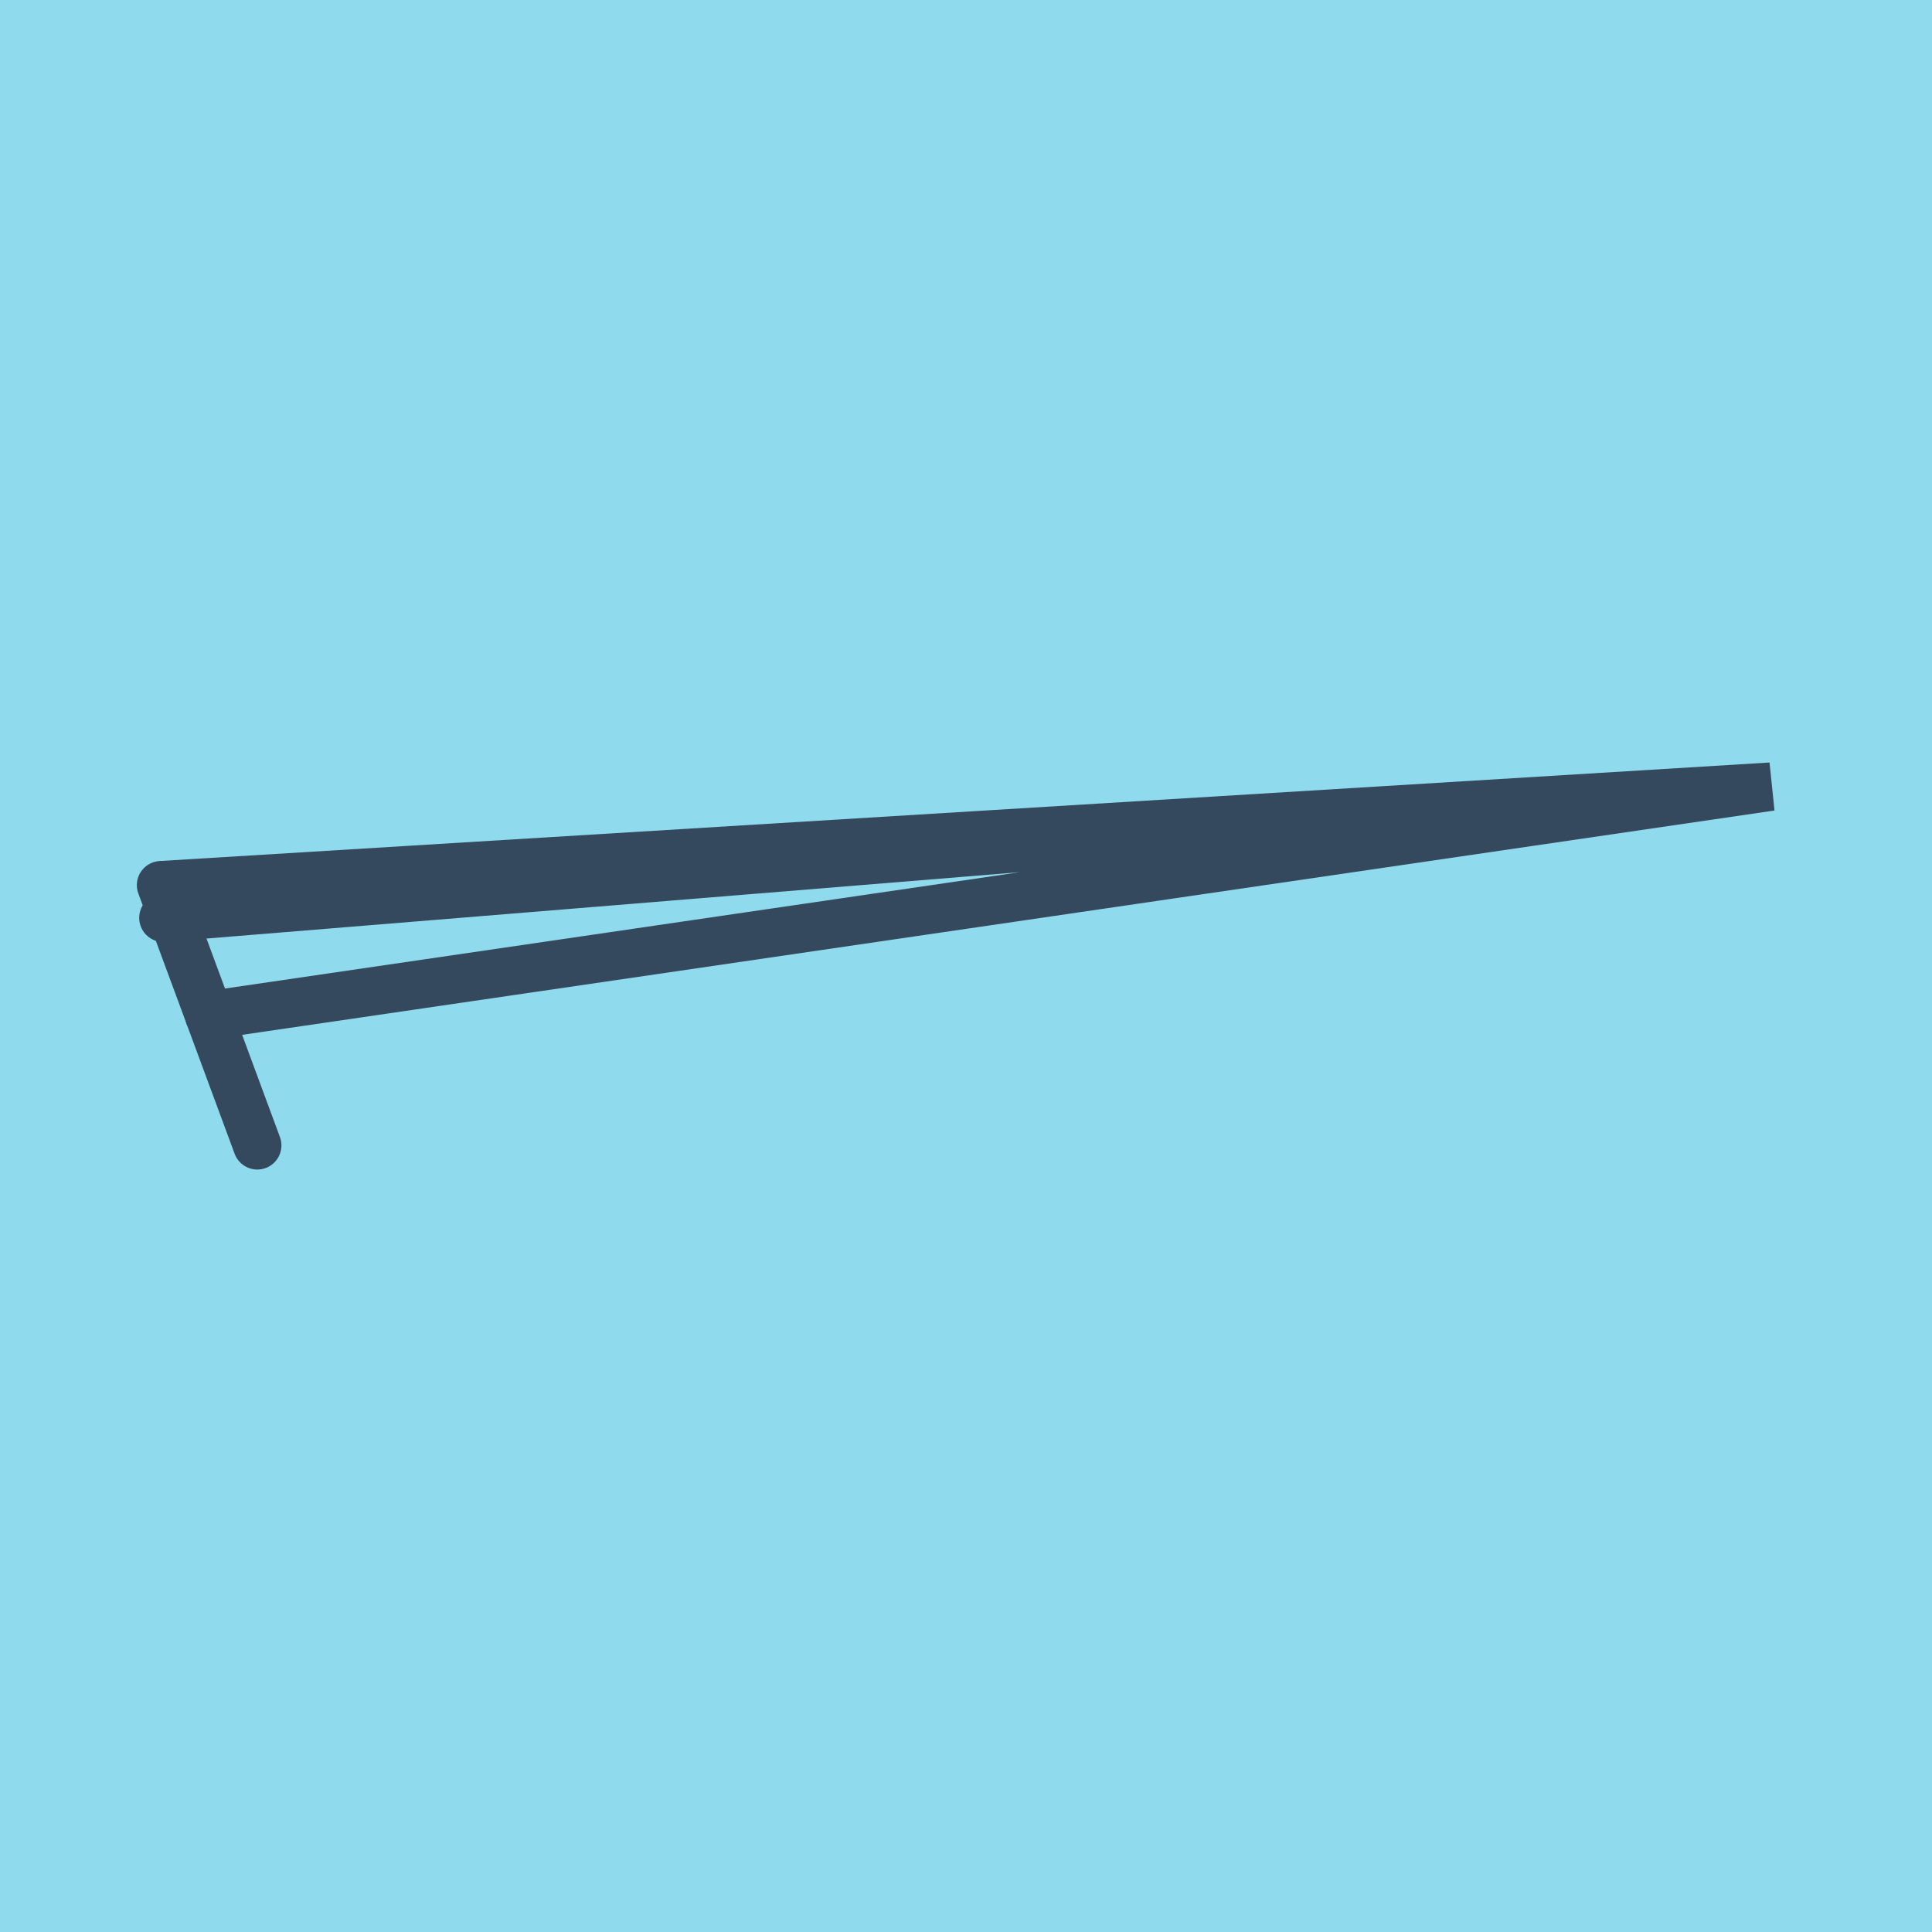 <?xml version="1.0" encoding="utf-8"?>
<!DOCTYPE svg PUBLIC "-//W3C//DTD SVG 1.1//EN" "http://www.w3.org/Graphics/SVG/1.1/DTD/svg11.dtd">
<svg xmlns="http://www.w3.org/2000/svg" xmlns:xlink="http://www.w3.org/1999/xlink" viewBox="-10 -10 120 120" preserveAspectRatio="xMidYMid meet">
	<path style="fill:#90daee" d="M-10-10h120v120H-10z"/>
			<polyline stroke-linecap="round" points="5.98,61.142 0,44.978 " style="fill:none;stroke:#34495e;stroke-width: 3px"/>
			<polyline stroke-linecap="round" points="2.99,53.06 100,38.858 0,44.978 100,38.858 0.146,47.009 " style="fill:none;stroke:#34495e;stroke-width: 3px"/>
	</svg>
